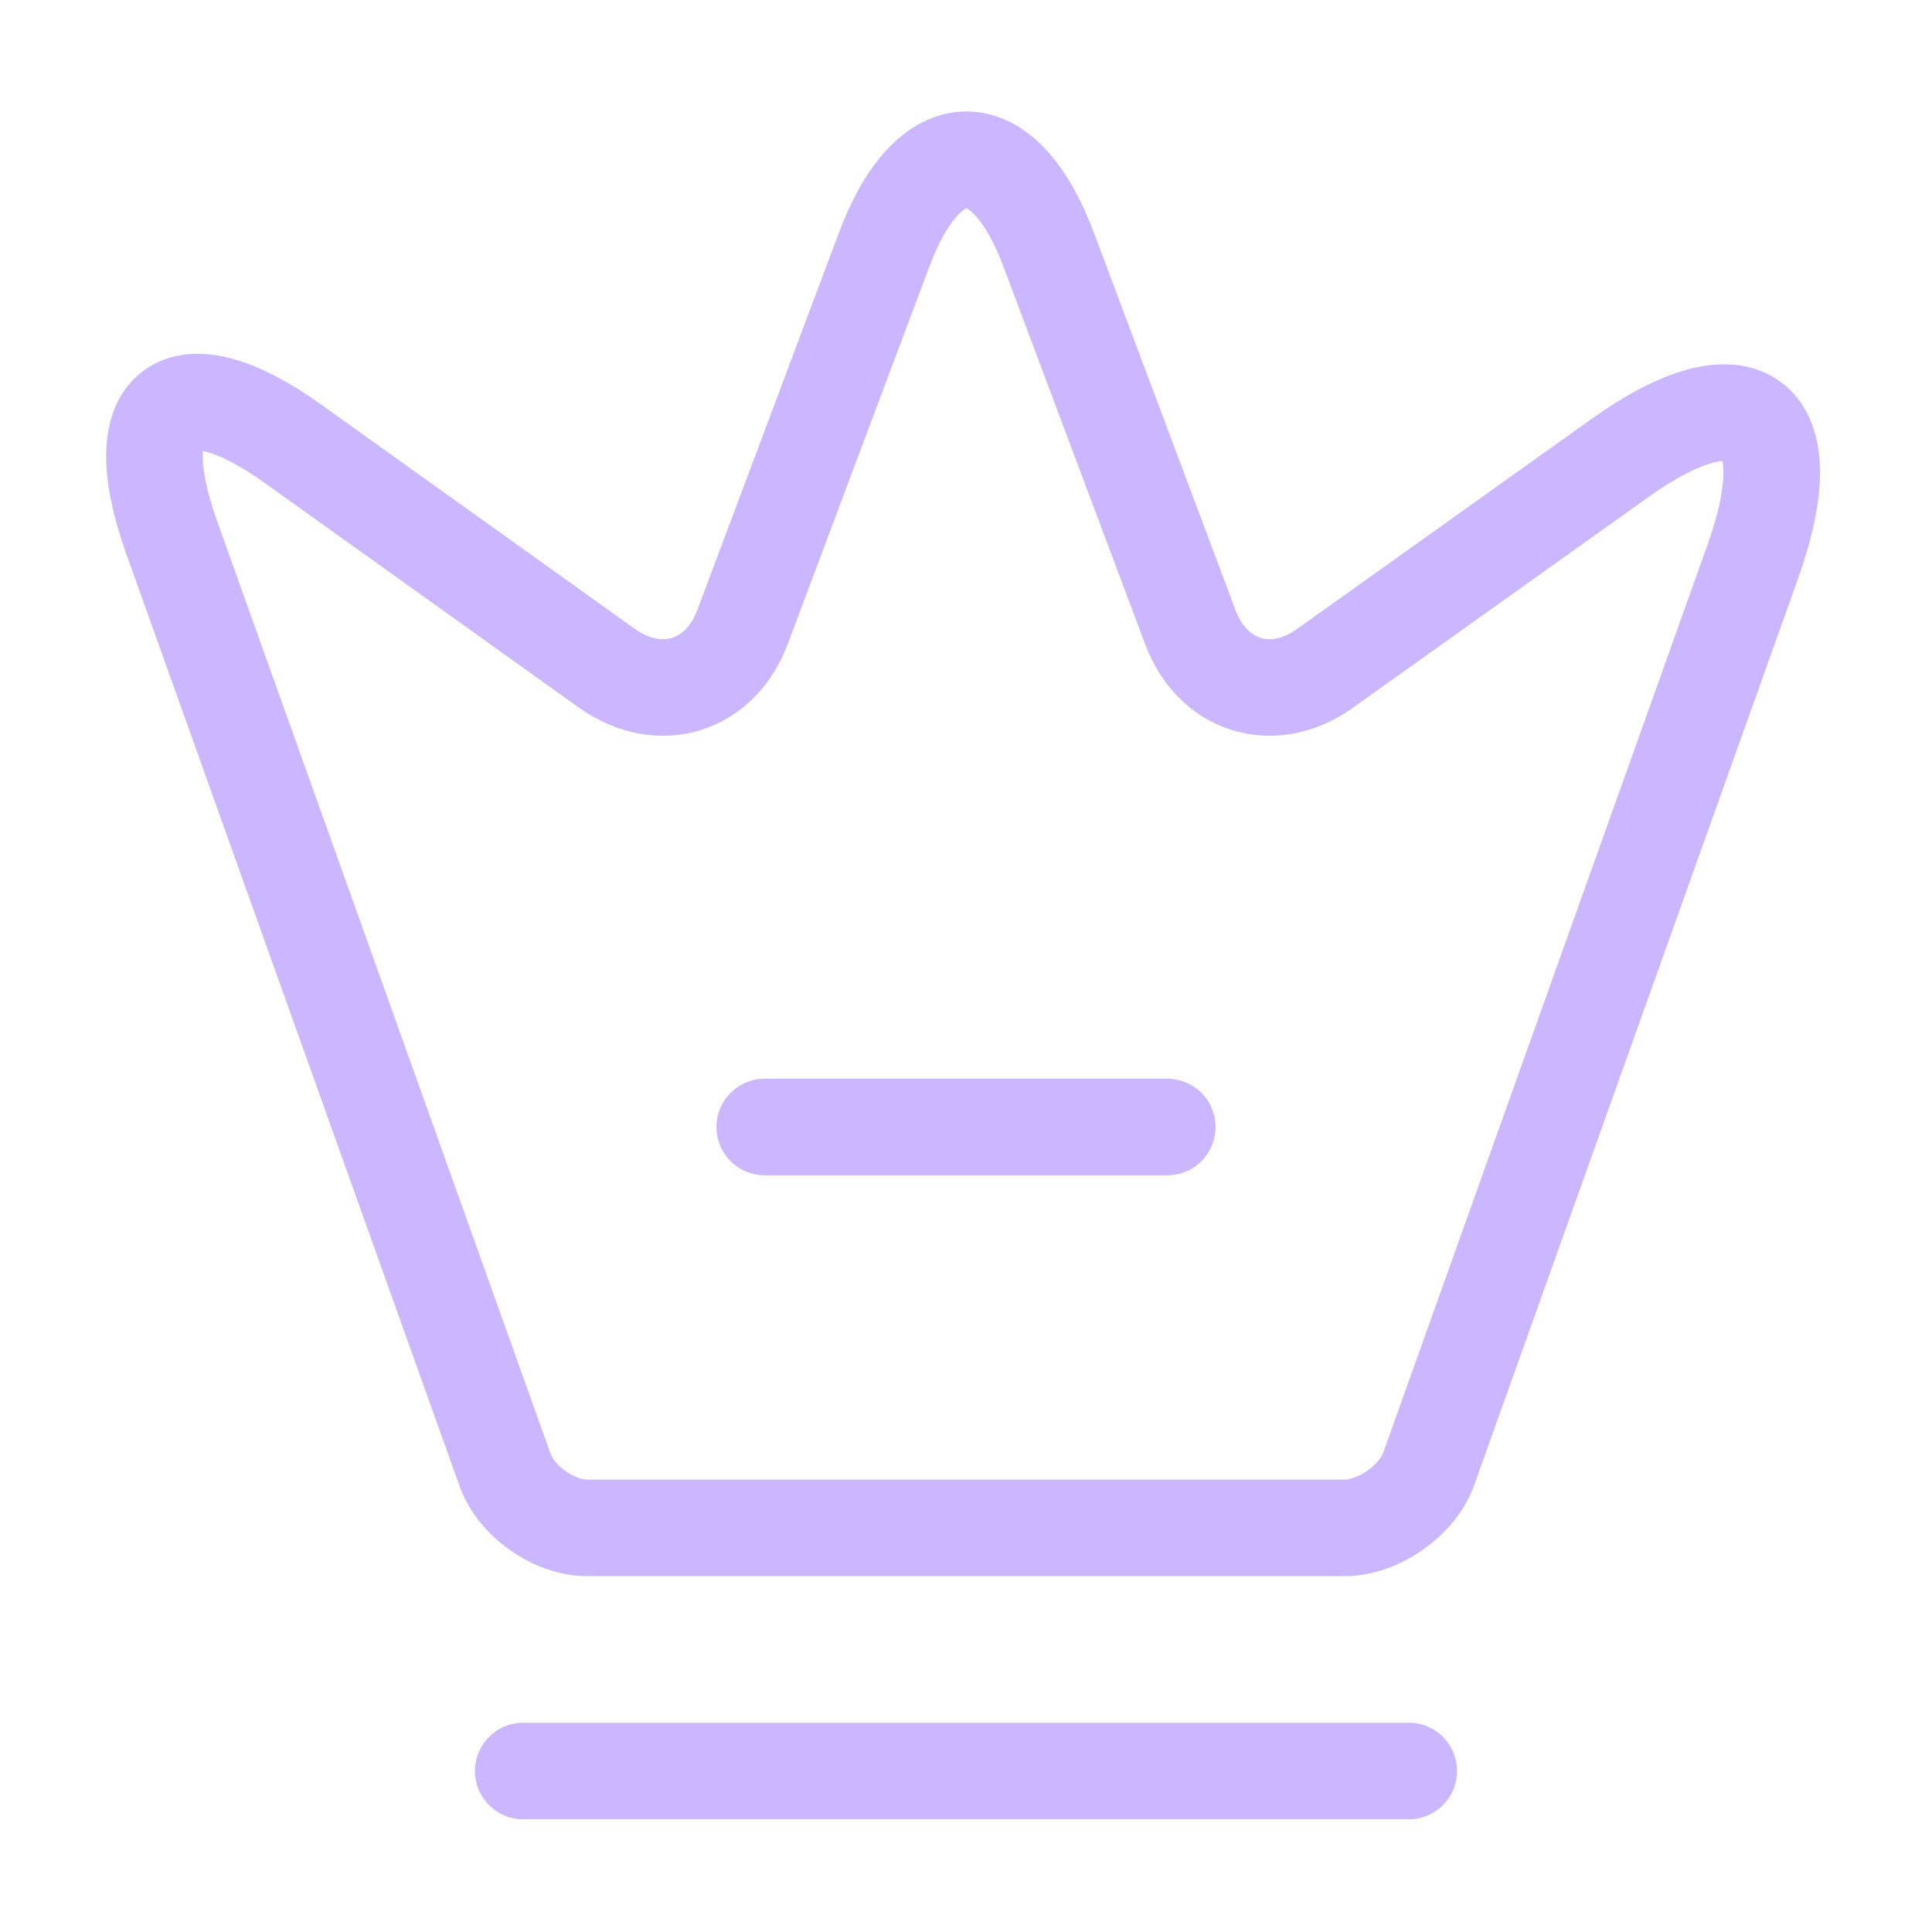 <?xml version="1.0" encoding="UTF-8"?> <svg xmlns="http://www.w3.org/2000/svg" width="30" height="30" viewBox="0 0 30 30" fill="none"><path d="M20.875 23.725H9.125C8.6 23.725 8.012 23.312 7.838 22.812L2.663 8.337C1.925 6.262 2.788 5.625 4.562 6.9L9.438 10.387C10.25 10.95 11.175 10.662 11.525 9.75L13.725 3.887C14.425 2.012 15.588 2.012 16.288 3.887L18.488 9.75C18.837 10.662 19.762 10.95 20.562 10.387L25.137 7.125C27.087 5.725 28.025 6.437 27.225 8.7L22.175 22.837C21.988 23.312 21.4 23.725 20.875 23.725Z" stroke="#CBB7FF" stroke-width="1.5" stroke-linecap="round" stroke-linejoin="round"></path><path d="M8.125 27.5H21.875" stroke="#CBB7FF" stroke-width="1.5" stroke-linecap="round" stroke-linejoin="round"></path><path d="M11.875 17.5H18.125" stroke="#CBB7FF" stroke-width="1.5" stroke-linecap="round" stroke-linejoin="round"></path></svg> 